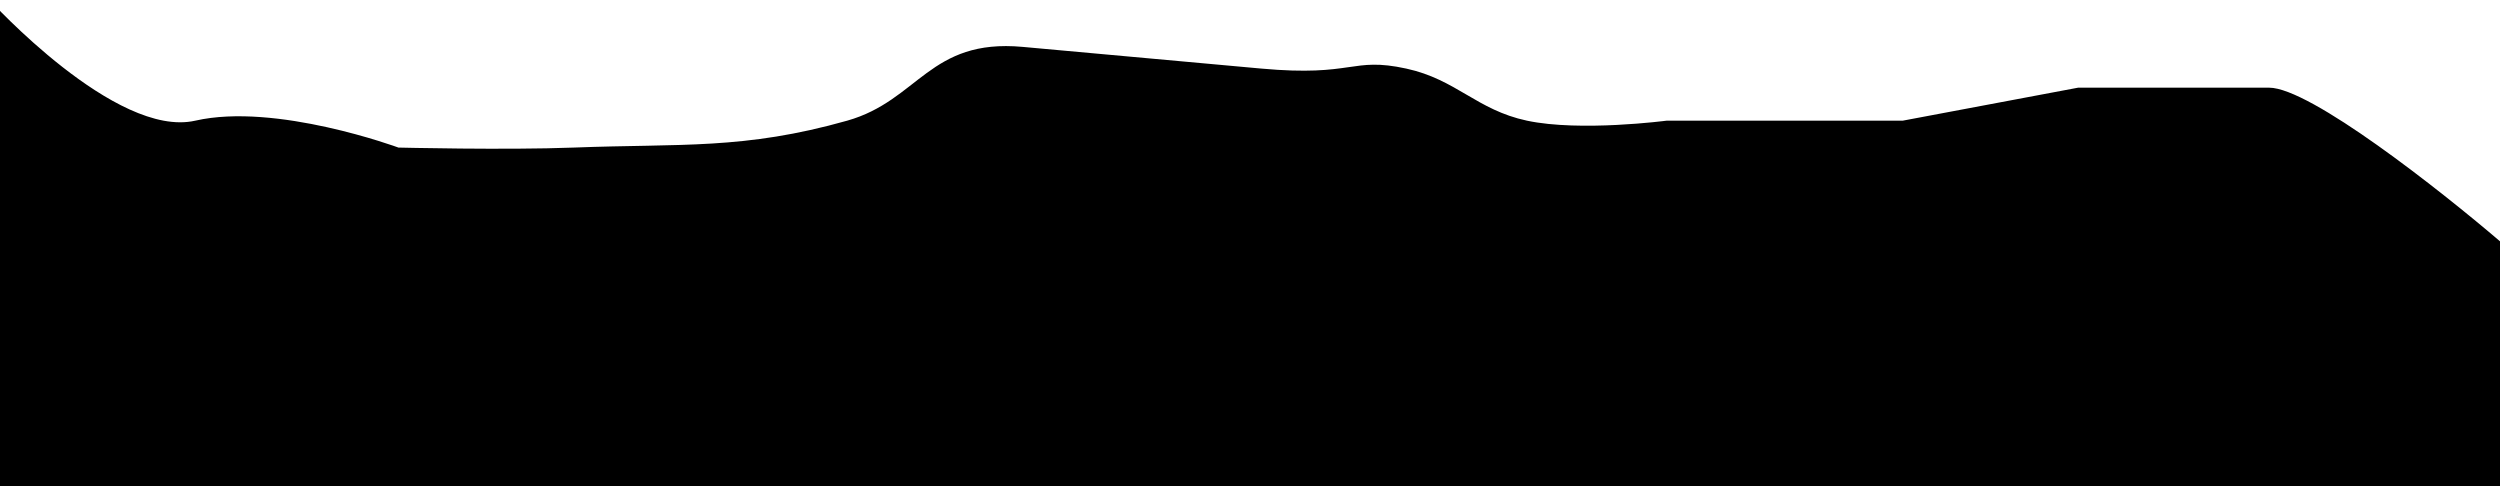 <?xml version="1.0" encoding="UTF-8"?> <svg xmlns="http://www.w3.org/2000/svg" width="1440" height="280" viewBox="0 0 1440 280" fill="none"> <path d="M1307 50.5C1330.6 50.5 1405.5 109.5 1440 139V280H-6V0C-6 0 66.717 79.967 112.5 69.5C158.832 58.907 229.5 85 229.5 85C229.5 85 291.086 86.507 330.5 85C392.26 82.639 428.529 86.323 488 69.5C529.177 57.852 535.303 22.118 589 27L726.5 39.5C780.197 44.382 778.134 32.579 810 39.5C838.889 45.774 850.588 63.335 879.5 69.5C910.246 76.056 960 69.5 960 69.5H1029.5H1096L1197 50.5H1307Z" fill="black"></path> </svg> 